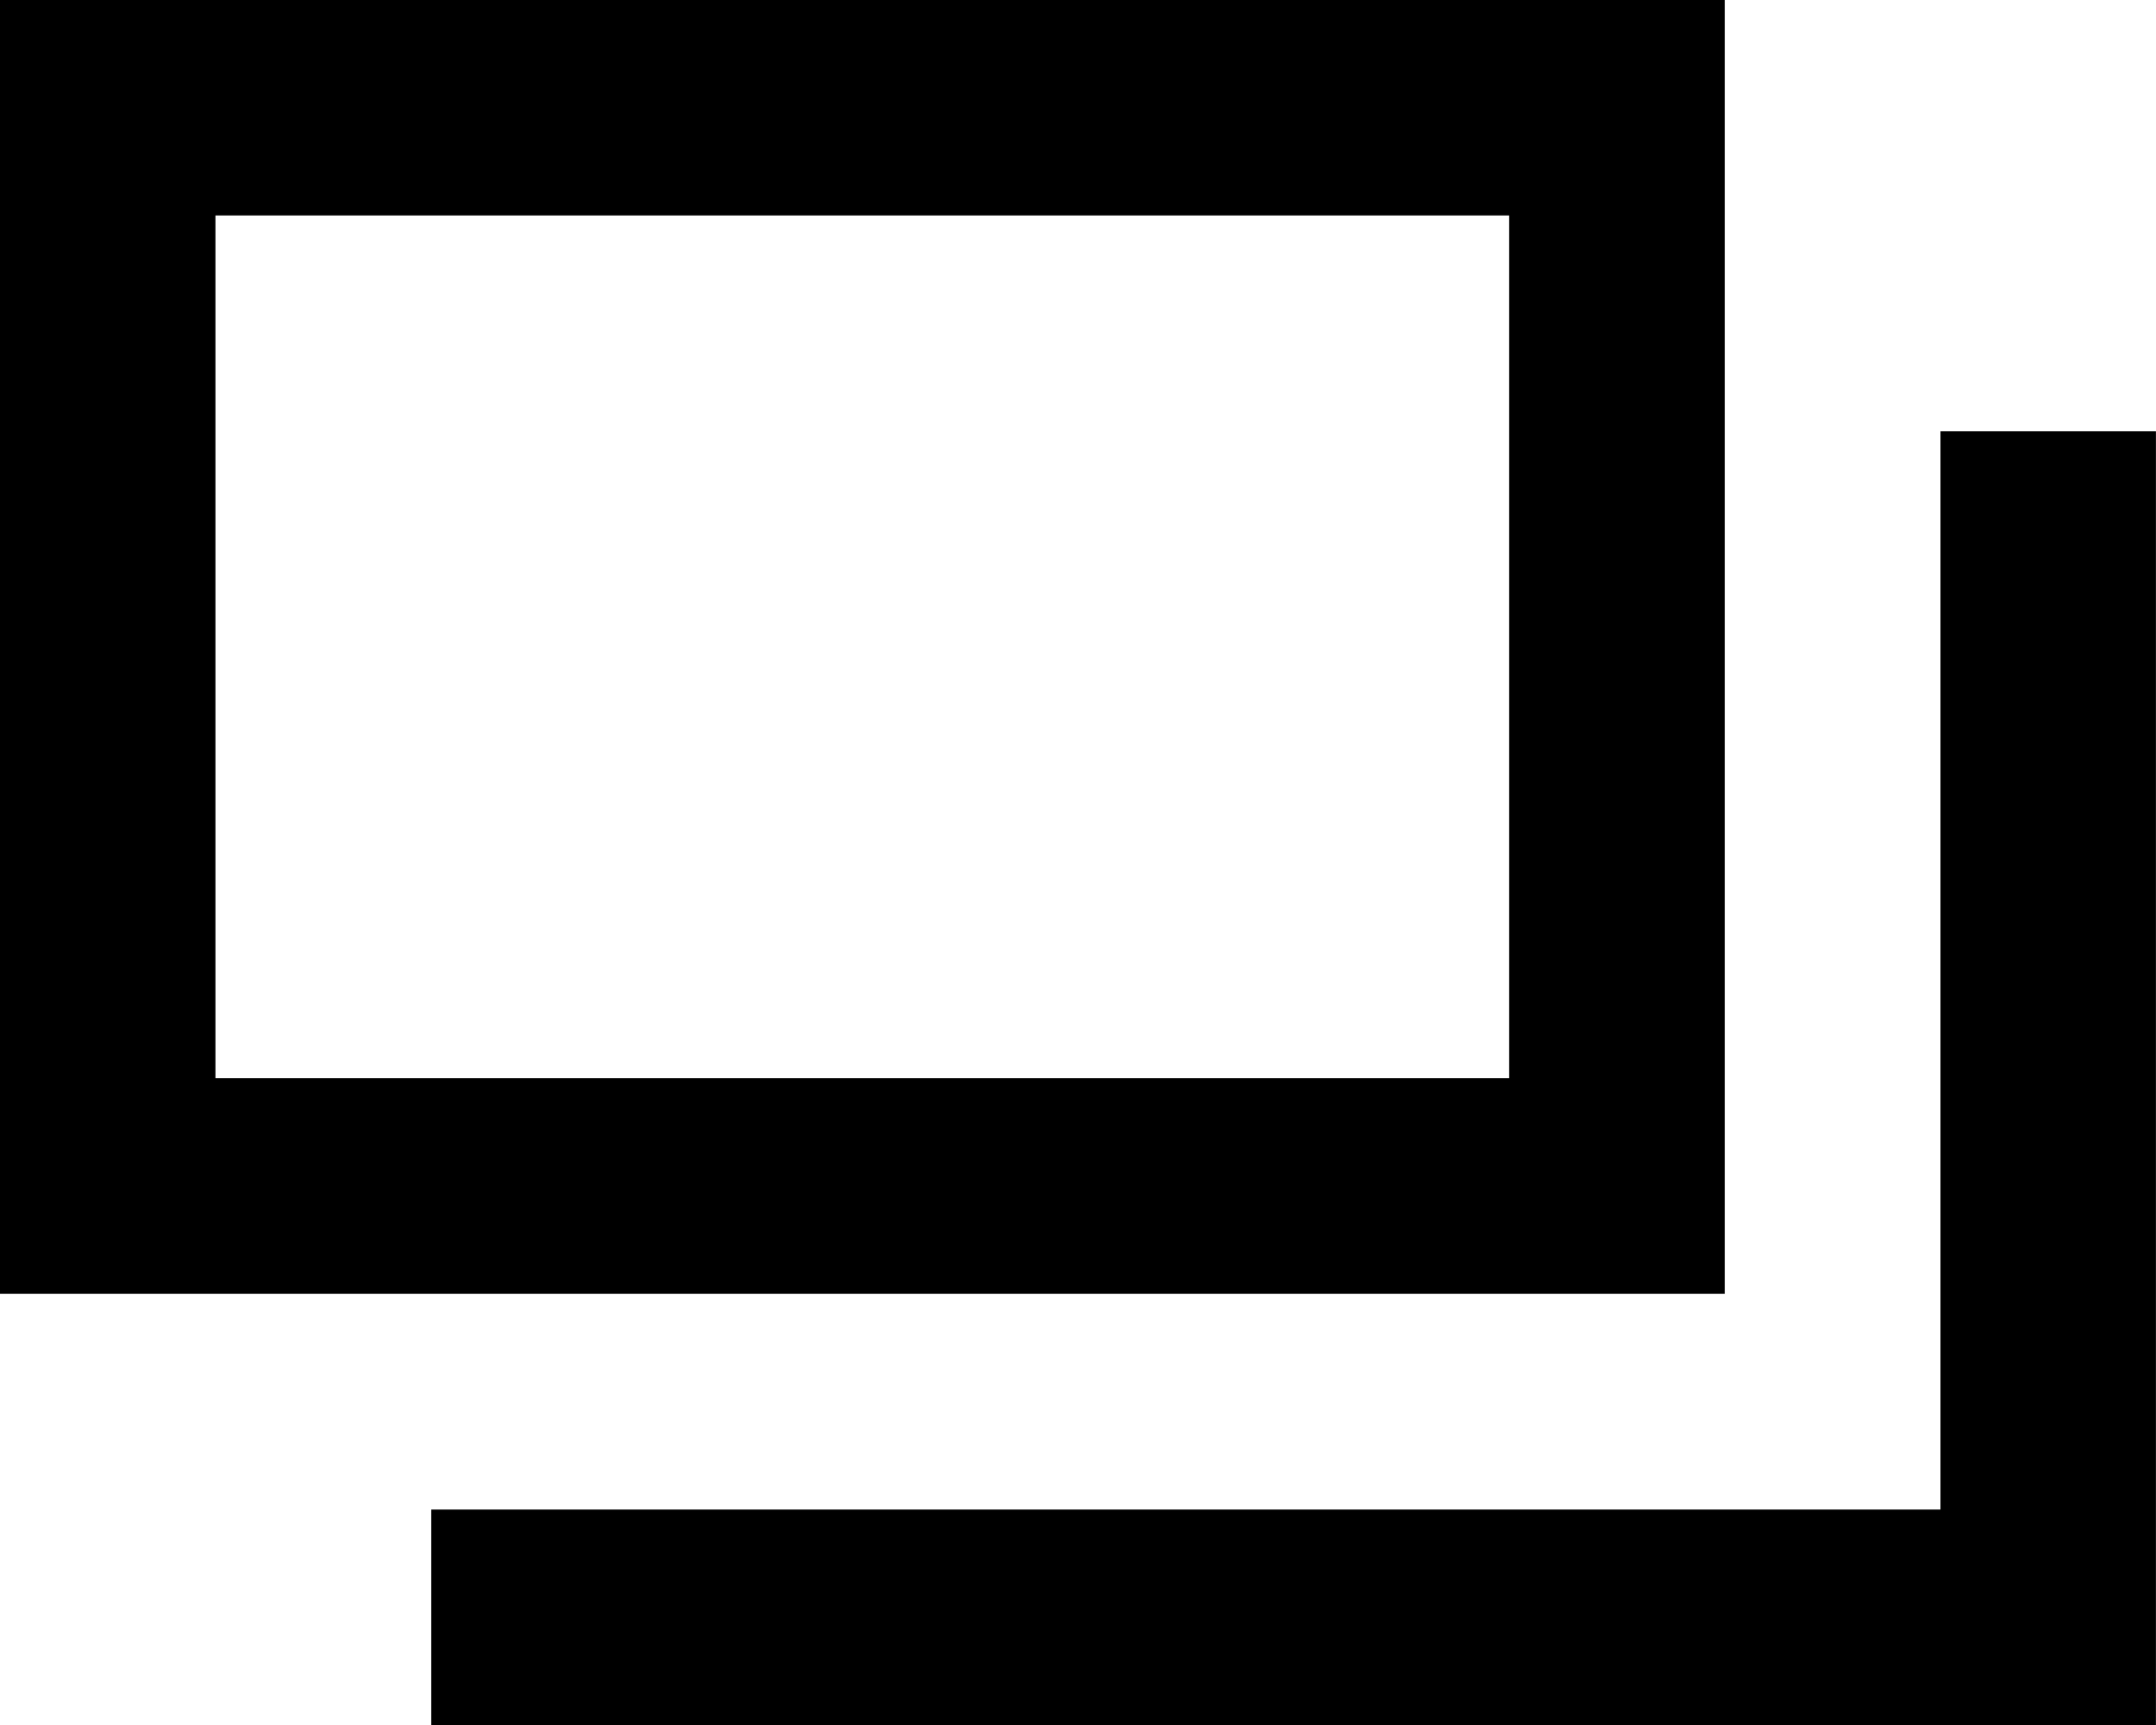 <svg id="blue" xmlns="http://www.w3.org/2000/svg" width="30.016" height="24.013" viewBox="0 0 30.016 24.013">
  <g id="Rectangle_6234">
    <rect id="Rectangle_6253" data-name="Rectangle 6253" width="24" height="18" fill="none"/>
    <path id="Path_106039" data-name="Path 106039" d="M24.013,18.01H0V0H24.013ZM3,15.008h18.01V3H3Z" fill="#000"/>
  </g>
  <path id="Union_1" d="M26.512,22.01H4v-3H25.012V4h3V22.01Z" transform="translate(2.003 2.003)" fill="#000"/>
</svg>
